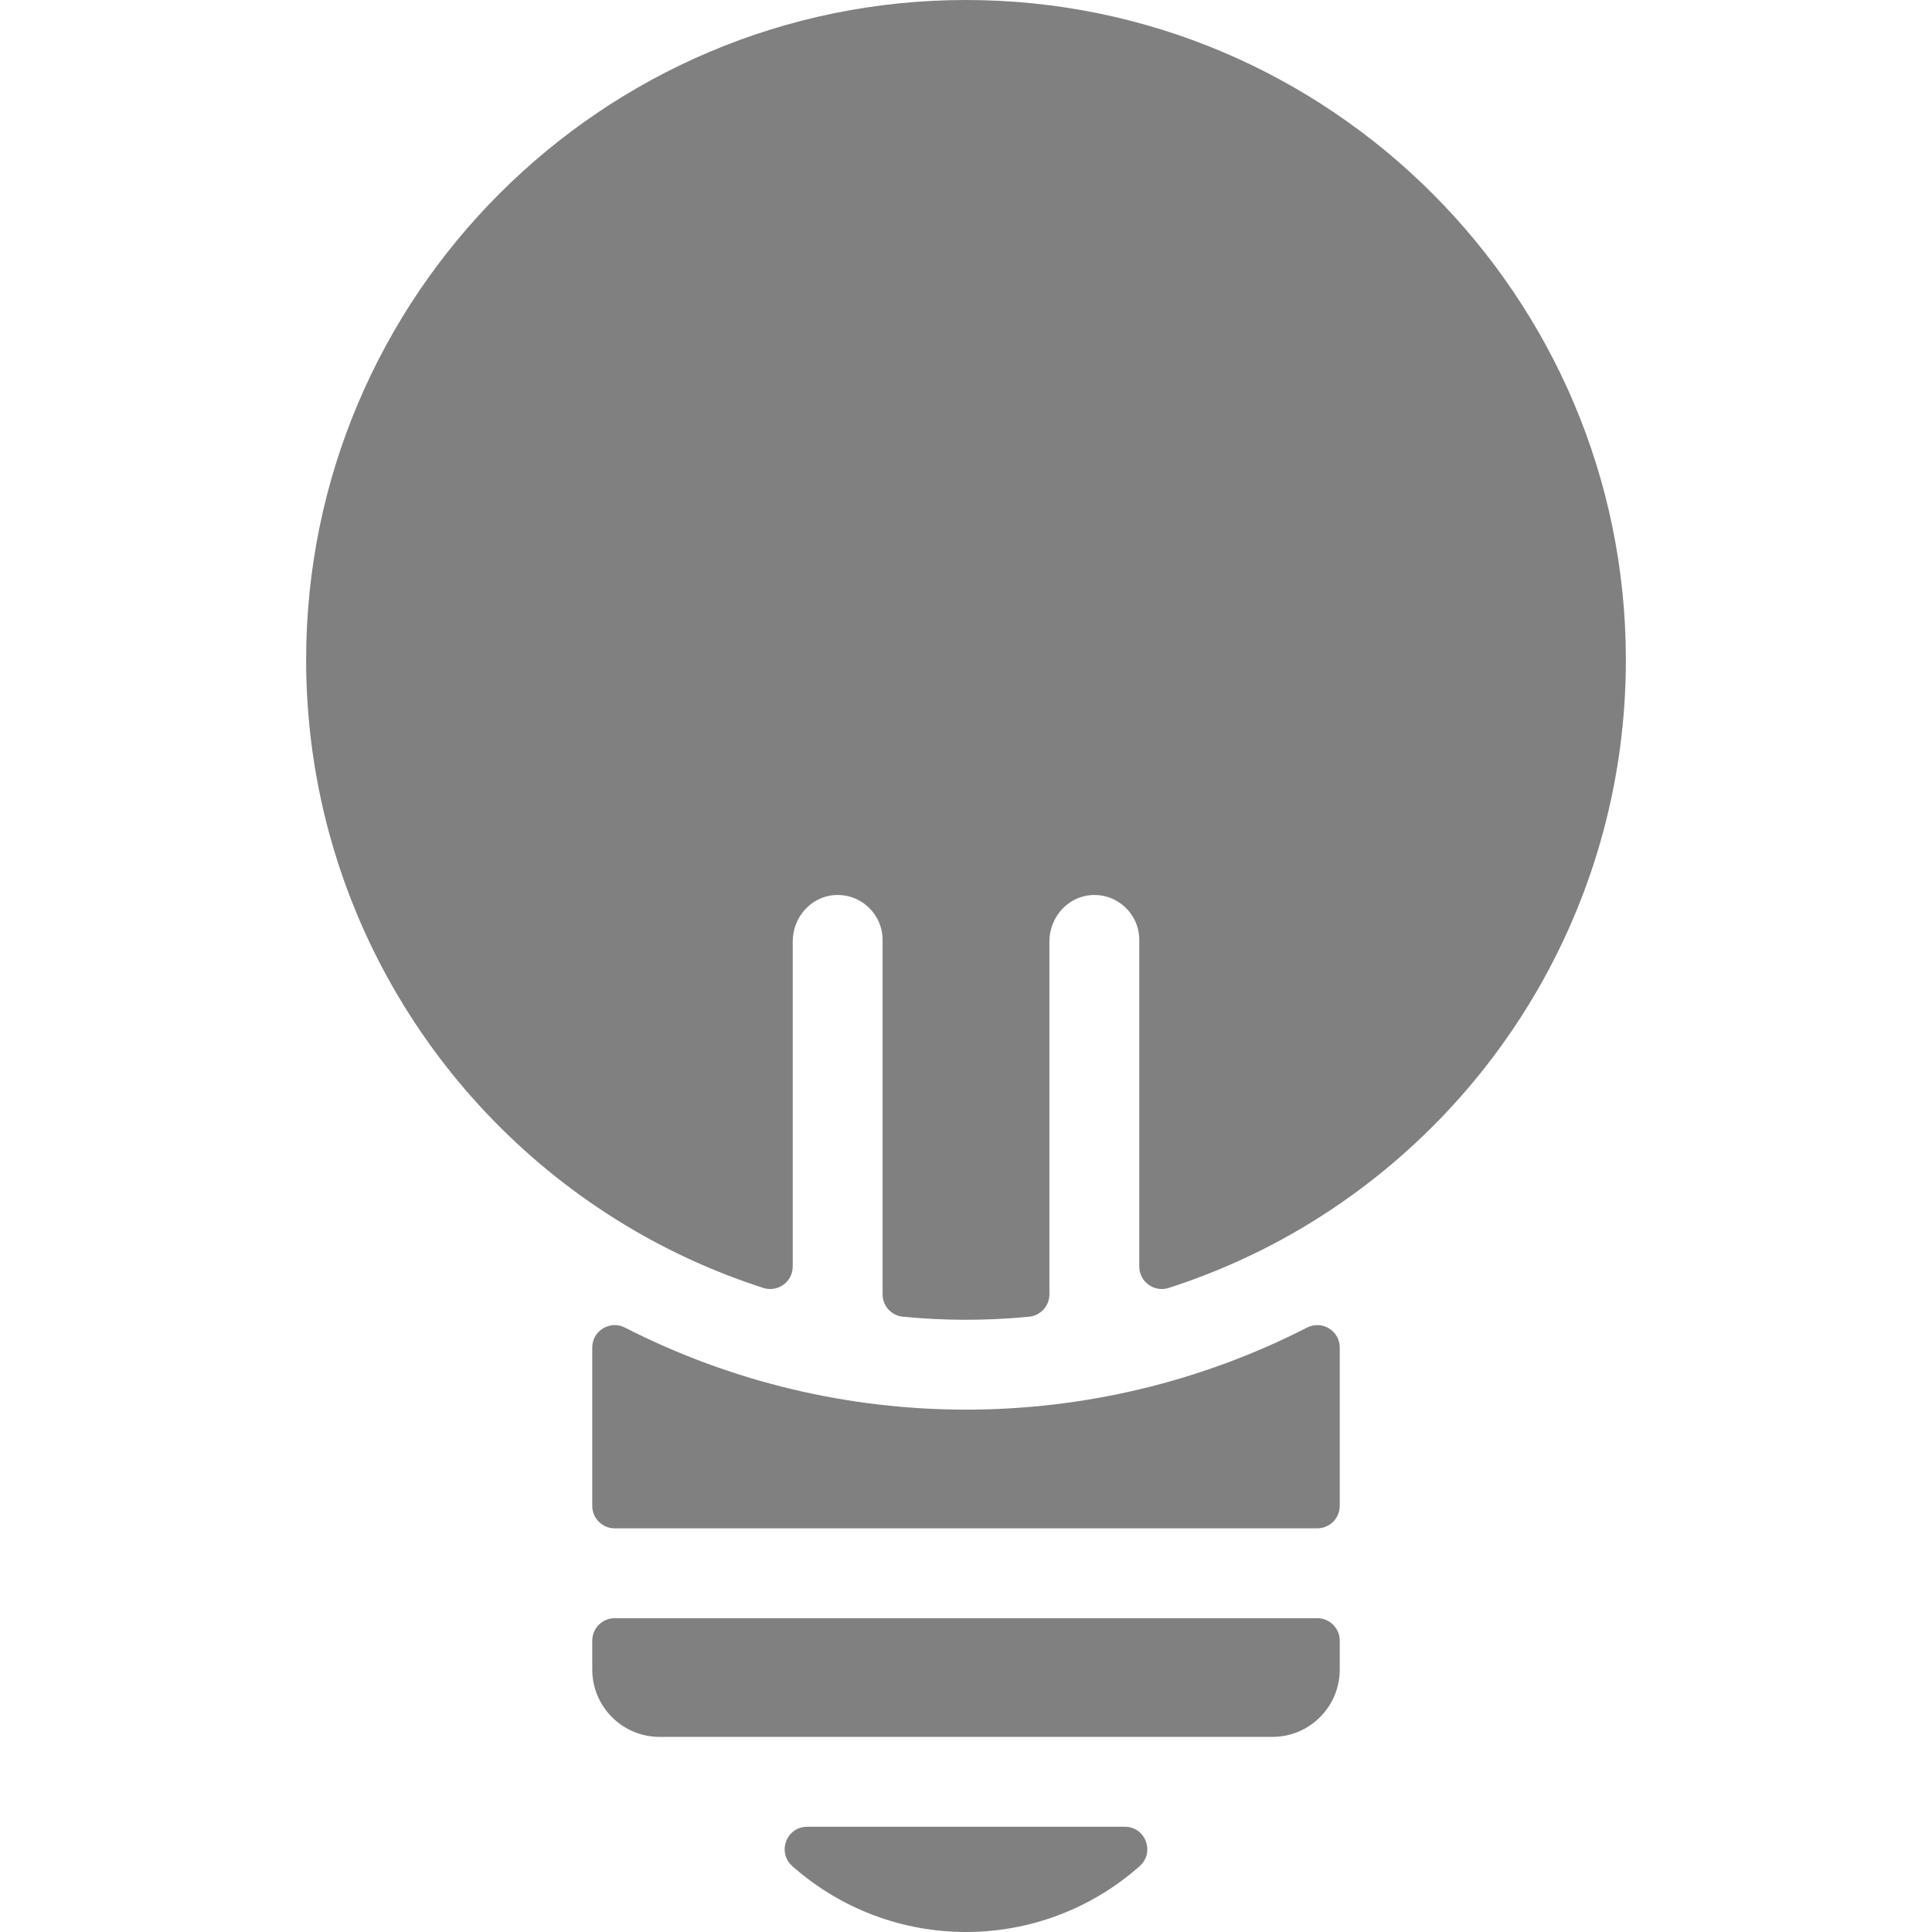 <?xml version="1.0" encoding="UTF-8" standalone="no"?>
<!-- Generator: Adobe Illustrator 19.0.0, SVG Export Plug-In . SVG Version: 6.00 Build 0)  -->

<svg
   version="1.1"
   id="Layer_1"
   x="0px"
   y="0px"
   viewBox="0 0 512 512"
   style="enable-background:new 0 0 512 512;"
   xml:space="preserve"
   sodipodi:docname="idea-light-bulb-svgrepo-com.svg"
   inkscape:version="1.2.1 (1:1.2.1+202210291243+9c6d41e410)"
   xmlns:inkscape="http://www.inkscape.org/namespaces/inkscape"
   xmlns:sodipodi="http://sodipodi.sourceforge.net/DTD/sodipodi-0.dtd"
   xmlns="http://www.w3.org/2000/svg"
   xmlns:svg="http://www.w3.org/2000/svg"><defs
   id="defs49" /><sodipodi:namedview
   id="namedview47"
   pagecolor="#ffffff"
   bordercolor="#000000"
   borderopacity="0.25"
   inkscape:showpageshadow="2"
   inkscape:pageopacity="0.0"
   inkscape:pagecheckerboard="0"
   inkscape:deskcolor="#d1d1d1"
   showgrid="false"
   inkscape:zoom="1.0546875"
   inkscape:cx="224.71111"
   inkscape:cy="256"
   inkscape:window-width="1366"
   inkscape:window-height="719"
   inkscape:window-x="0"
   inkscape:window-y="25"
   inkscape:window-maximized="1"
   inkscape:current-layer="Layer_1" />
<g
   id="g14"
   style="fill:#808080;fill-opacity:1">
	<g
   id="g12"
   style="fill:#808080;fill-opacity:1">
		<g
   id="g10"
   style="fill:#808080;fill-opacity:1">
			<path
   d="M346.372,351.831c-56.699,28.991-124.07,28.977-180.744,0c-3.969-2.029-8.677,0.829-8.677,5.285v41.956     c0,3.289,2.666,5.953,5.953,5.953h186.19c3.289,0,5.953-2.665,5.953-5.953v-41.956     C355.049,352.659,350.341,349.801,346.372,351.831z"
   id="path2"
   style="fill:#808080;fill-opacity:1" />
			<path
   d="M349.095,428.84h-186.19c-3.287,0-5.953,2.665-5.953,5.953v7.644c0,9.864,7.997,17.86,17.86,17.86h162.376     c9.864,0,17.86-7.997,17.86-17.86v-7.644C355.049,431.505,352.384,428.84,349.095,428.84z"
   id="path4"
   style="fill:#808080;fill-opacity:1" />
			<path
   d="M298.095,484.112h-84.19c-5.502,0-8.041,6.802-3.917,10.446c26.297,23.245,65.701,23.27,92.026,0     C306.135,490.913,303.597,484.112,298.095,484.112z"
   id="path6"
   style="fill:#808080;fill-opacity:1" />
			<path
   d="M256,0C159.576,0,81.129,78.446,81.129,174.87c0,62.731,33.219,118.716,84.433,149.709     c11.588,7.016,23.917,12.612,36.721,16.734c3.851,1.24,7.797-1.624,7.797-5.669v-86.151c0-6.342,4.785-11.88,11.115-12.289     c6.935-0.449,12.699,5.043,12.699,11.882v93.92c0,3.067,2.329,5.64,5.383,5.936c10.848,1.049,21.834,1.123,33.446,0     c3.053-0.295,5.383-2.868,5.383-5.936v-93.513c0-6.342,4.787-11.879,11.115-12.289c6.935-0.449,12.699,5.043,12.699,11.882     v86.559c0,4.045,3.946,6.908,7.798,5.669c12.803-4.121,25.132-9.717,36.718-16.732c51.221-30.996,84.436-86.982,84.436-149.71     C430.872,78.446,352.424,0,256,0z"
   id="path8"
   style="fill:#808080;fill-opacity:1" />
		</g>
	</g>
</g>
<g
   id="g16">
</g>
<g
   id="g18">
</g>
<g
   id="g20">
</g>
<g
   id="g22">
</g>
<g
   id="g24">
</g>
<g
   id="g26">
</g>
<g
   id="g28">
</g>
<g
   id="g30">
</g>
<g
   id="g32">
</g>
<g
   id="g34">
</g>
<g
   id="g36">
</g>
<g
   id="g38">
</g>
<g
   id="g40">
</g>
<g
   id="g42">
</g>
<g
   id="g44">
</g>
</svg>
